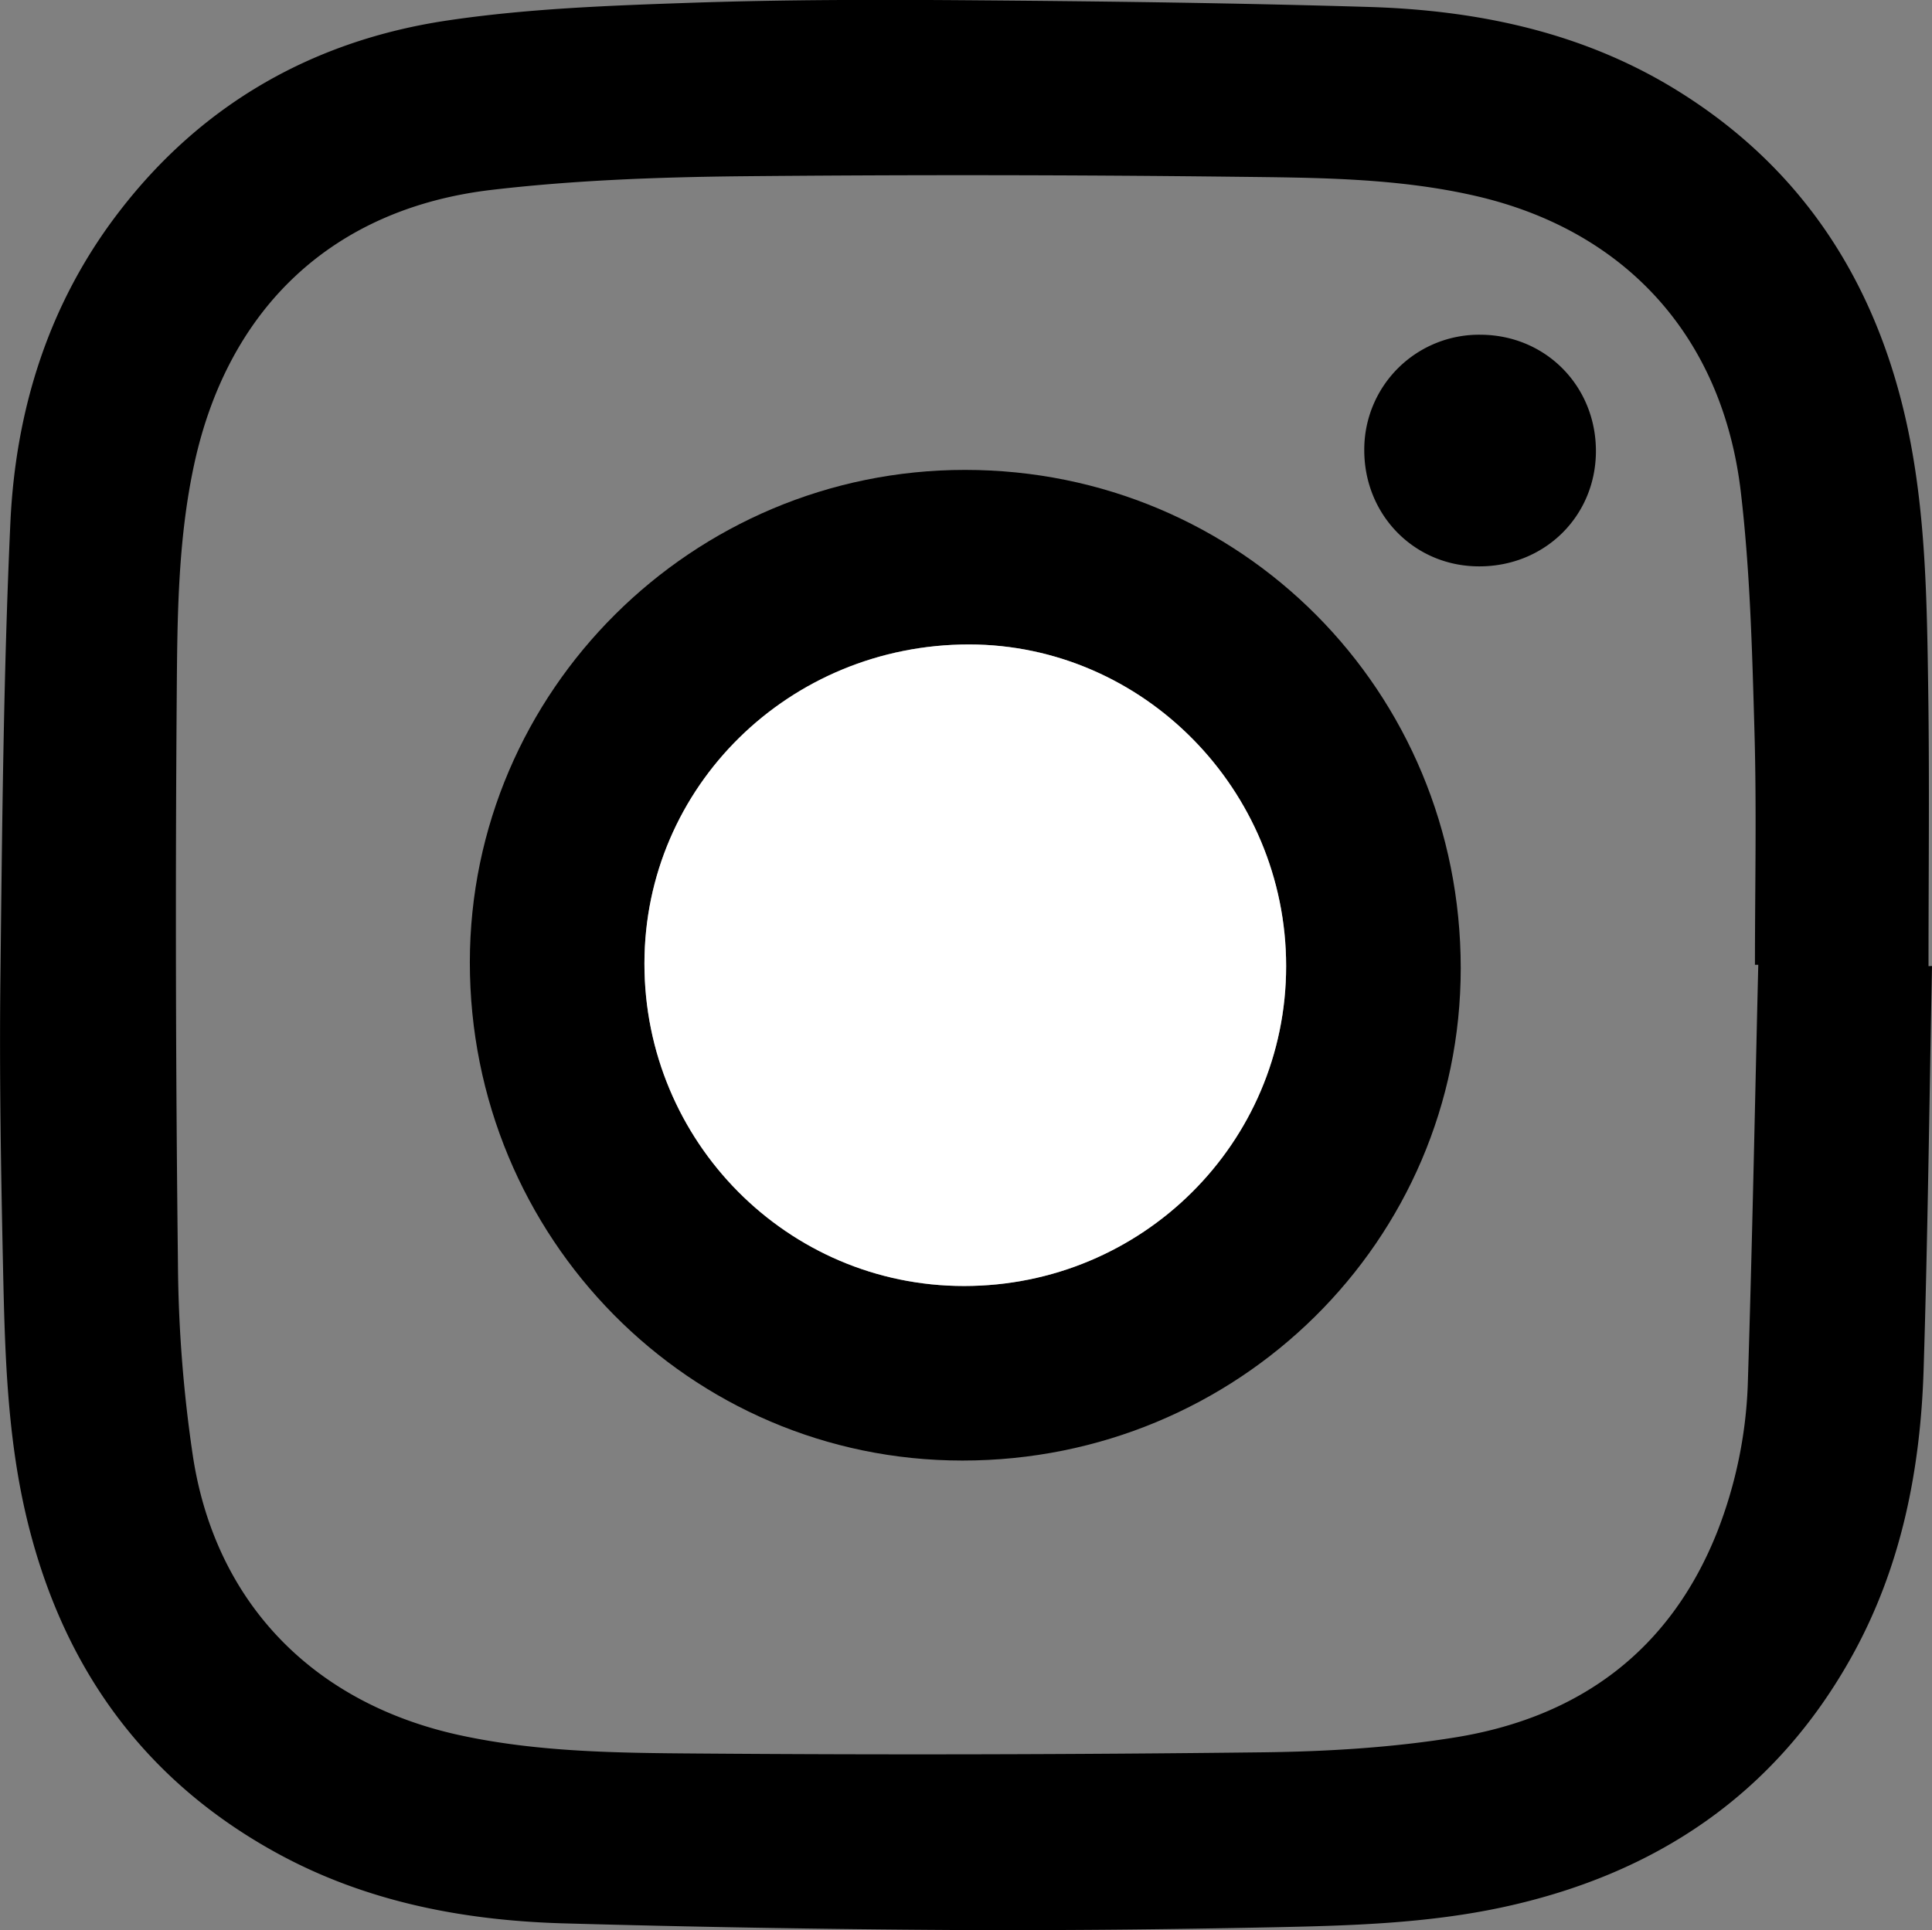 <svg id="Ebene_1" data-name="Ebene 1" xmlns="http://www.w3.org/2000/svg" viewBox="0 0 581.07 580.66"><rect x="0" y="0" width="581.07" height="580.66" fill="#808080" stroke="none"/><defs><style>.cls-1{fill:#fff;}</style></defs><path d="M589.25,421.63c-.8,40.46-1.26,80.93-2.52,121.38-.94,30.08-6.67,59.29-21.4,85.94-23.15,41.85-59.25,66-105.55,75.9-22.44,4.78-45.27,5.47-68.06,5.94-32.47.67-65,1-97.45.83q-58.44-.36-116.89-2c-30.08-.89-59.33-6.54-86-21.18-40.66-22.31-65-57-75.44-101.88-5.66-24.35-6.3-49.17-6.84-74-.62-29-1.13-58-.8-86.94.52-45.79.91-91.61,3-137.33,1.57-34.16,11.57-66.2,32.86-93.78,25-32.45,58.49-51.34,98.53-57.32,23.94-3.57,48.37-4.48,72.62-5.31,28.95-1,58-1,86.94-.76,39.31.31,78.62.82,117.9,2,32.16,1,63.25,7.43,91.17,24.33C550.15,181,572.72,216.07,582,260.12c5.36,25.59,5.72,51.6,6.1,77.55.42,28,.1,56,.1,84ZM537,421.26l-1,0c0-23.32.52-46.66-.14-70-.69-24.11-1.3-48.32-4.11-72.23-5.49-46.74-34.68-78.59-79.47-89-23.71-5.5-47.95-5.55-72-5.83q-75-.87-150-.15c-24.76.28-49.66,1.21-74.23,4.09-47.75,5.61-79.25,35.48-89.46,82.53-5,23.11-5.08,46.68-5.26,70.1q-.63,85.2.37,170.42a411.48,411.48,0,0,0,4.54,58.16c6.86,44.14,36.44,74.15,80.22,83.67,23.45,5.1,47.32,5.33,71.07,5.51q85.22.65,170.43-.36c19.42-.23,39-1.41,58.16-4.53,37.08-6.07,64.31-26,78.51-61.73a134.81,134.81,0,0,0,9.26-45.81C535.2,504.51,536,462.88,537,421.26Z" transform="translate(-8.18 -131.02)"/><path d="M298.4,272.38c83,0,149.12,66.52,149.11,149.91,0,82-67,148.15-149.9,148.11-82,0-148.16-67-148.12-149.91C149.54,338.89,216.4,272.39,298.4,272.38ZM395,421.66c0-53.06-43-96.72-95.34-96.77-54.09-.06-97.62,42.73-97.66,96,0,53.55,43,97,96.12,97C351.67,517.9,395,474.87,395,421.66Z" transform="translate(-8.18 -131.02)"/><path d="M488.17,266.87c-.09,19.48-15.44,34.57-35.14,34.53-19.44,0-34.62-15.47-34.53-35.12a34.52,34.52,0,0,1,35.13-34.56C473.14,231.87,488.25,247.24,488.17,266.87Z" transform="translate(-8.18 -131.02)"/><path class="cls-1" d="M395,421.66c0,53.21-43.33,96.24-96.88,96.23-53.11,0-96.16-43.47-96.12-97,0-53.25,43.57-96,97.66-96C352,324.94,395,368.6,395,421.66Z" transform="translate(-8.18 -131.02)"/></svg>